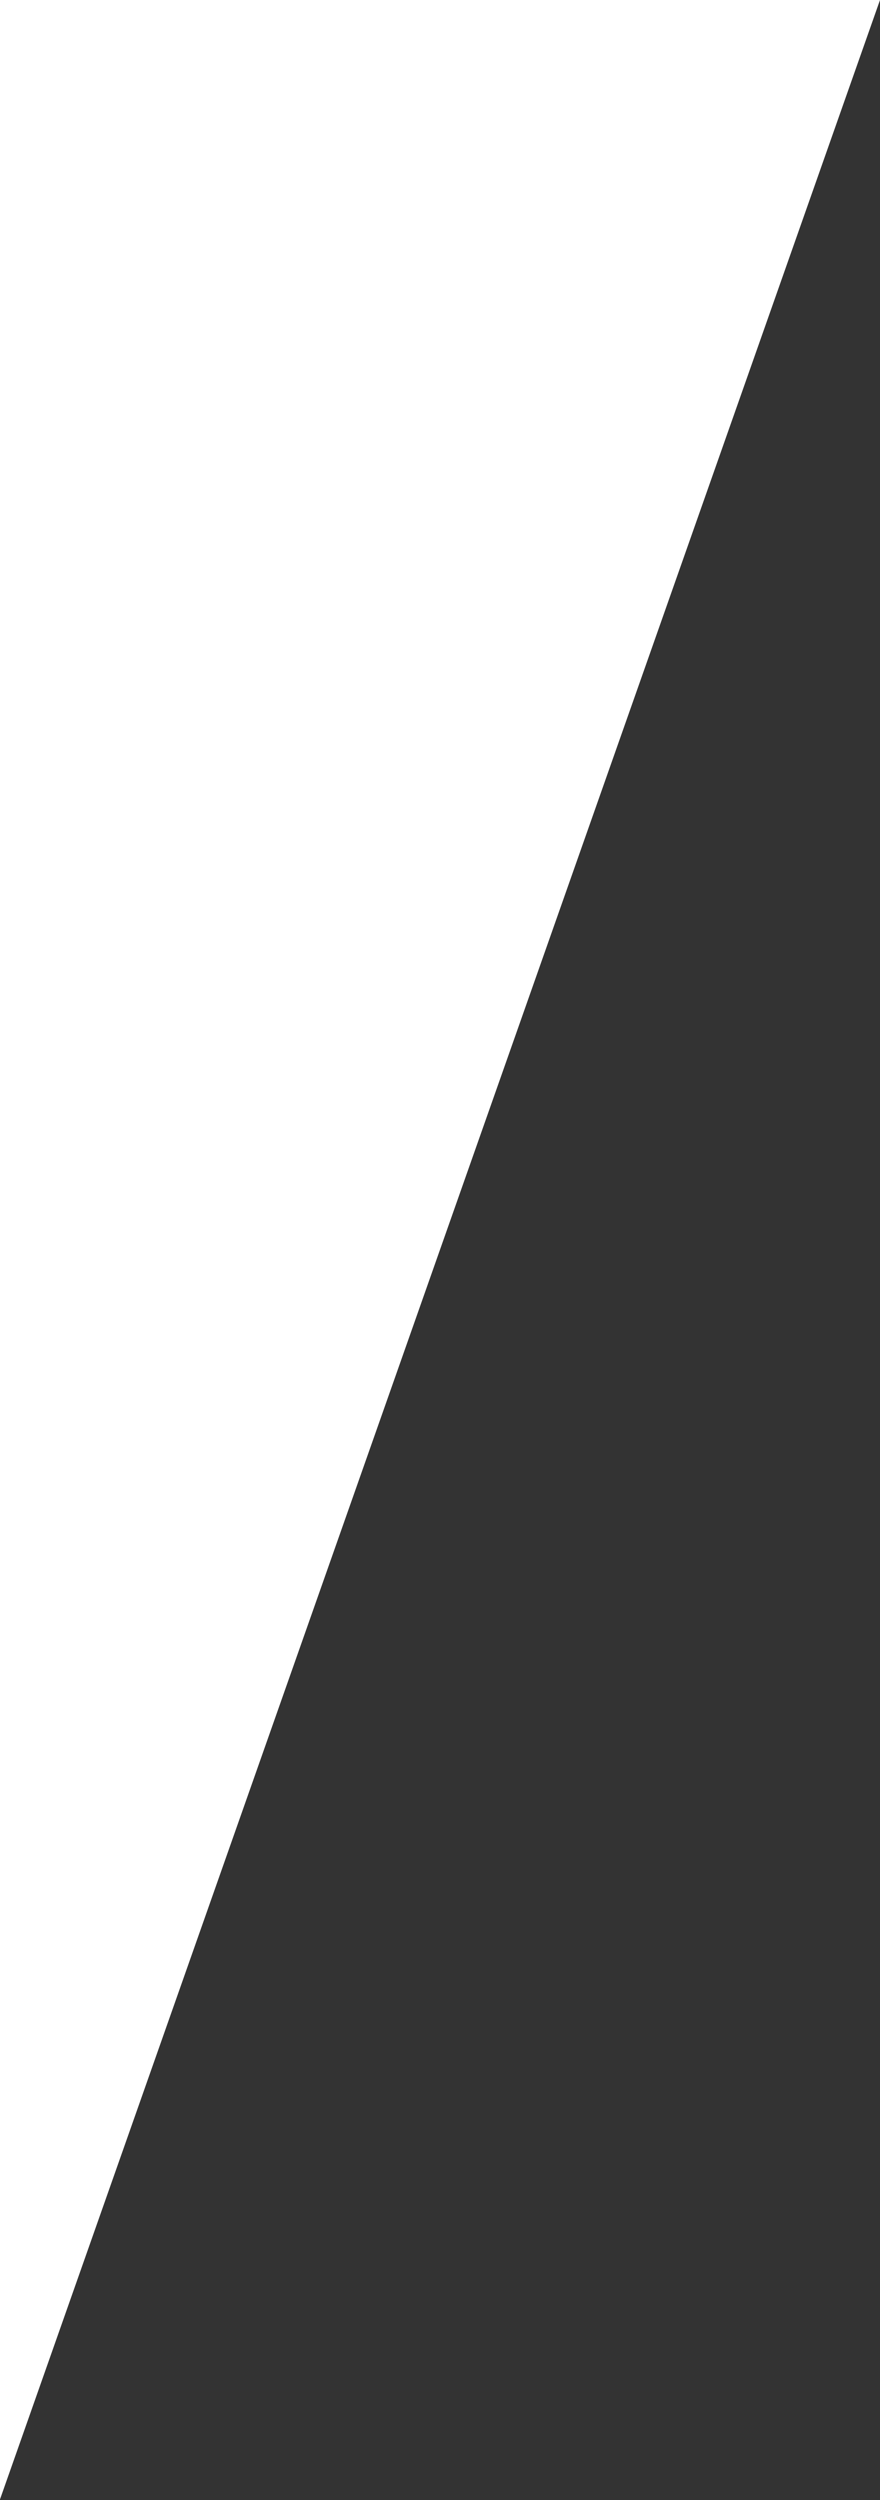 <svg xmlns="http://www.w3.org/2000/svg" width="550" height="1561" viewBox="0 0 550 1561" fill="none"><rect x="0" y="0" width="550" height="1561" fill="#333333" stroke="none"/><path d="M550 0H0V1560.5L550 0Z" fill="white"></path></svg>